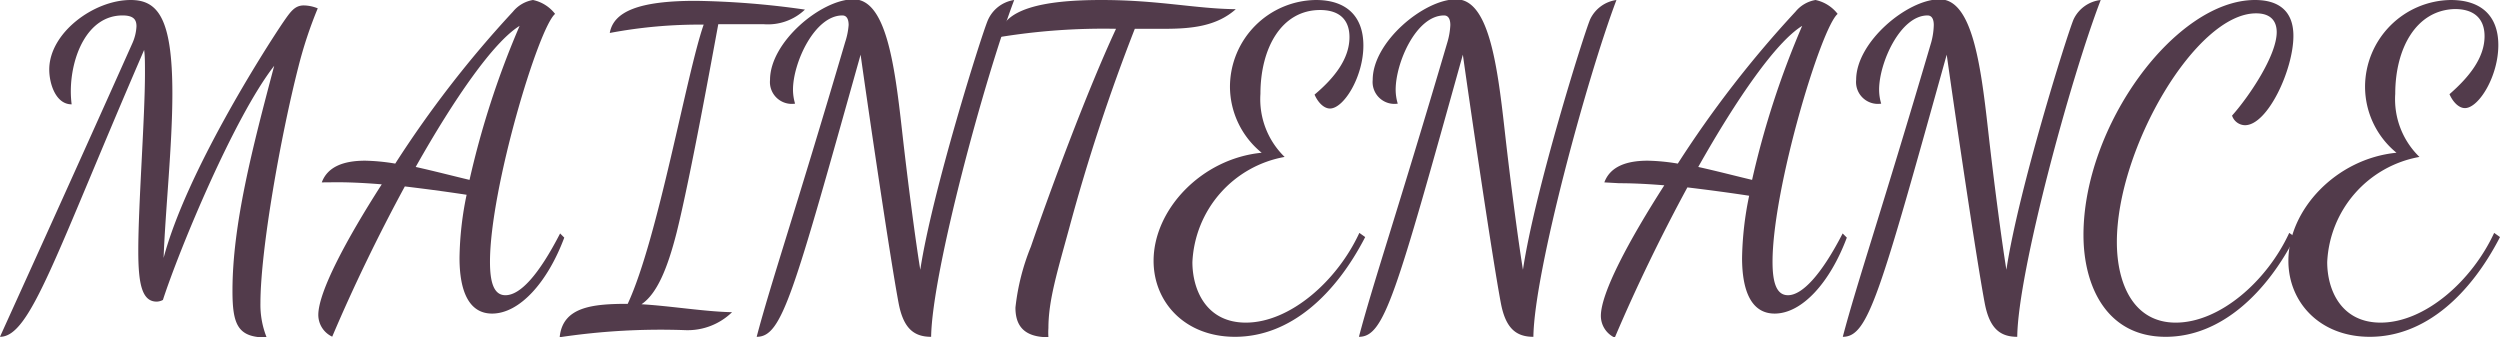 <svg xmlns="http://www.w3.org/2000/svg" viewBox="0 0 179.7 24.24"><defs><style>.cls-1{fill:#523b4b;}</style></defs><title>Asset 7</title><g id="Layer_2" data-name="Layer 2"><g id="footer"><path class="cls-1" d="M21.45,4.8c-1.26,4.92-2.73,13.14-2.73,17a6.32,6.32,0,0,0,.45,2.46c-2.07,0-2.46-.9-2.46-3.36,0-4.77,1.44-10.29,3-16.17-2.88,3.69-6.81,13.17-8,16.83a1,1,0,0,1-.45.12c-1.08,0-1.32-1.35-1.32-3.66,0-3.3.48-9.57.48-12.75,0-.78,0-1.26-.06-1.68C3.93,18.45,2.19,24.21,0,24.21.48,23.13,4.65,14,9.51,3.12a3.36,3.36,0,0,0,.3-1.23c0-.45-.18-.78-1-.78-2.55,0-3.72,3-3.72,5.46a7.62,7.62,0,0,0,.06.93C4,7.5,3.54,6,3.54,5c0-2.64,3.21-5,5.85-5,1.95,0,3,1.29,3,6.72,0,3.75-.51,8.46-.63,11.82C13.38,12.42,19,3.6,20.34,1.62c.54-.78.84-1.23,1.5-1.23a2.78,2.78,0,0,1,1,.21A30.24,30.24,0,0,0,21.45,4.8Z"/><path class="cls-1" d="M23.13,13.11c.42-1.14,1.59-1.56,3.12-1.56a14.55,14.55,0,0,1,2.16.21A77.88,77.88,0,0,1,36.87.84,2.37,2.37,0,0,1,38.31,0,2.72,2.72,0,0,1,39.9,1c-1.2,1-4.68,12.57-4.68,17.82,0,1.53.3,2.4,1.11,2.4,1.05,0,2.37-1.41,3.93-4.44l.3.3c-1.2,3.21-3.21,5.46-5.19,5.46-1.65,0-2.34-1.59-2.34-4A23.46,23.46,0,0,1,33.54,14c-1.77-.27-3.21-.45-4.44-.6-1.89,3.48-3.72,7.26-5.22,10.8a1.73,1.73,0,0,1-1-1.56c0-1.65,2-5.4,4.56-9.39-1.47-.12-2.49-.15-3.24-.15ZM29.88,12c1.35.3,2.73.66,3.87.93a63.16,63.16,0,0,1,3.6-11.07C35.49,3,32.67,7.05,29.88,12Z"/><path class="cls-1" d="M50,.06a60.8,60.8,0,0,1,7.86.63A3.86,3.86,0,0,1,54.9,1.74c-1.26,0-2.34,0-3.27,0-.39,2.1-2,11-3,15-.66,2.58-1.41,4.38-2.52,5.13,2.07.12,4.62.54,6.51.57a4.58,4.58,0,0,1-3.39,1.29,49,49,0,0,0-9,.51c.21-2.19,2.37-2.4,4.89-2.4,2.19-4.71,4.23-16.56,5.46-20.07a34.69,34.69,0,0,0-6.75.6C44.1.84,45.9.06,50,.06Z"/><path class="cls-1" d="M66.93,24.21c-1.26,0-2-.63-2.34-2.43-.6-3.18-2.19-14-2.73-17.85C57,21.24,56.22,24.21,54.39,24.21c1-3.81,2.76-8.94,6.36-21.18A5.14,5.14,0,0,0,61,1.8c0-.39-.12-.69-.45-.69C58.56,1.11,57,4.5,57,6.45a3.54,3.54,0,0,0,.15,1,1.57,1.57,0,0,1-1.8-1.71c0-2.73,3.69-5.79,6-5.79s2.94,4.53,3.48,9.36c.45,4,1,8.13,1.32,10.08C67,13.8,70.53,2.58,71,1.47A2.46,2.46,0,0,1,72.9,0C70.8,5.55,67,19.53,66.93,24.21Z"/><path class="cls-1" d="M79.17,0c4.11,0,6.75.63,9.66.66-1.38,1.23-3.18,1.41-5.13,1.41-.69,0-1.41,0-2.13,0a137.48,137.48,0,0,0-4.71,14.31c-.87,3.18-1.5,5.22-1.5,7.2a4.86,4.86,0,0,0,0,.66c-1.8,0-2.37-.87-2.37-2.13a16.18,16.18,0,0,1,1.11-4.38c1.35-3.93,4-11.1,6.12-15.66a46.49,46.49,0,0,0-8.4.6C72,.63,75,0,79.17,0Z"/><path class="cls-1" d="M90.6,6.75a5.78,5.78,0,0,0,1.74,4.53,8.06,8.06,0,0,0-6.63,7.56c0,2,1,4.35,3.84,4.35,3.18,0,6.57-3,8.16-6.45l.42.3c-2.1,4.08-5.34,7.17-9.36,7.17-3.6,0-5.85-2.49-5.85-5.46,0-3.69,3.45-7.35,7.77-7.77a6.14,6.14,0,0,1-2.28-4.74A6.25,6.25,0,0,1,94.59,0C96.81,0,98,1.2,98,3.27c0,2.25-1.41,4.53-2.4,4.53-.45,0-.87-.45-1.11-1C95.91,5.61,97,4.23,97,2.67,97,1.44,96.3.72,94.89.72,92.1.72,90.6,3.48,90.6,6.75Z"/><path class="cls-1" d="M110.22,24.21c-1.26,0-2-.63-2.34-2.43-.6-3.18-2.19-14-2.73-17.85-4.83,17.31-5.64,20.28-7.47,20.28,1-3.81,2.76-8.94,6.36-21.18a5.14,5.14,0,0,0,.21-1.23c0-.39-.12-.69-.45-.69-2,0-3.48,3.39-3.48,5.34a3.54,3.54,0,0,0,.15,1,1.57,1.57,0,0,1-1.8-1.71c0-2.73,3.69-5.79,6-5.79s2.94,4.53,3.48,9.36c.45,4,1,8.13,1.32,10.08.84-5.64,4.35-16.86,4.83-18A2.46,2.46,0,0,1,116.19,0C114.09,5.55,110.28,19.53,110.22,24.21Z"/><path class="cls-1" d="M115.32,13.11c.42-1.14,1.59-1.56,3.12-1.56a14.55,14.55,0,0,1,2.16.21A77.88,77.88,0,0,1,129.06.84,2.37,2.37,0,0,1,130.5,0a2.72,2.72,0,0,1,1.59,1c-1.2,1-4.68,12.57-4.68,17.82,0,1.53.3,2.4,1.11,2.4,1,0,2.37-1.41,3.93-4.44l.3.3c-1.2,3.21-3.21,5.46-5.19,5.46-1.65,0-2.34-1.59-2.34-4a23.46,23.46,0,0,1,.51-4.47c-1.77-.27-3.21-.45-4.44-.6-1.89,3.48-3.72,7.26-5.22,10.8a1.73,1.73,0,0,1-1-1.56c0-1.65,2-5.4,4.56-9.39-1.47-.12-2.49-.15-3.24-.15ZM122.07,12c1.35.3,2.73.66,3.87.93a63.16,63.16,0,0,1,3.6-11.07C127.68,3,124.86,7.05,122.07,12Z"/><path class="cls-1" d="M145,24.21c-1.26,0-2-.63-2.34-2.43-.6-3.18-2.19-14-2.73-17.85-4.83,17.31-5.64,20.28-7.47,20.28,1-3.81,2.76-8.94,6.36-21.18A5.14,5.14,0,0,0,139,1.8c0-.39-.12-.69-.45-.69-1.95,0-3.48,3.39-3.48,5.34a3.54,3.54,0,0,0,.15,1,1.57,1.57,0,0,1-1.8-1.71c0-2.73,3.69-5.79,6-5.79s2.94,4.53,3.48,9.36c.45,4,1,8.13,1.32,10.08.84-5.64,4.35-16.86,4.83-18A2.46,2.46,0,0,1,151,0C148.86,5.55,145.05,19.53,145,24.21Z"/><path class="cls-1" d="M152.16,17.4c0,3,1.2,5.79,4.23,5.79,3.18,0,6.57-3,8.16-6.45l.42.3c-2,3.93-5.28,7.17-9.3,7.17-4.26,0-5.91-3.66-5.91-7.32C149.76,9,156.39,0,162.09,0c1.62,0,2.76.72,2.76,2.58C164.85,5,163,9,161.37,9a1,1,0,0,1-.93-.69c1.23-1.38,3.21-4.32,3.21-6,0-.81-.45-1.35-1.47-1.35C157.86.93,152.16,10.65,152.16,17.4Z"/><path class="cls-1" d="M172.17,6.75a5.78,5.78,0,0,0,1.74,4.53,8.06,8.06,0,0,0-6.63,7.56c0,2,1,4.35,3.84,4.35,3.18,0,6.57-3,8.16-6.45l.42.3c-2.1,4.08-5.34,7.17-9.36,7.17-3.6,0-5.85-2.49-5.85-5.46,0-3.69,3.45-7.35,7.77-7.77A6.14,6.14,0,0,1,170,6.24,6.25,6.25,0,0,1,176.16,0c2.22,0,3.42,1.17,3.42,3.24,0,2.25-1.41,4.53-2.4,4.53-.45,0-.87-.45-1.11-1,1.41-1.23,2.52-2.61,2.52-4.17,0-1.23-.72-1.95-2.13-1.95C173.67.72,172.17,3.48,172.17,6.75Z"/></g></g></svg>